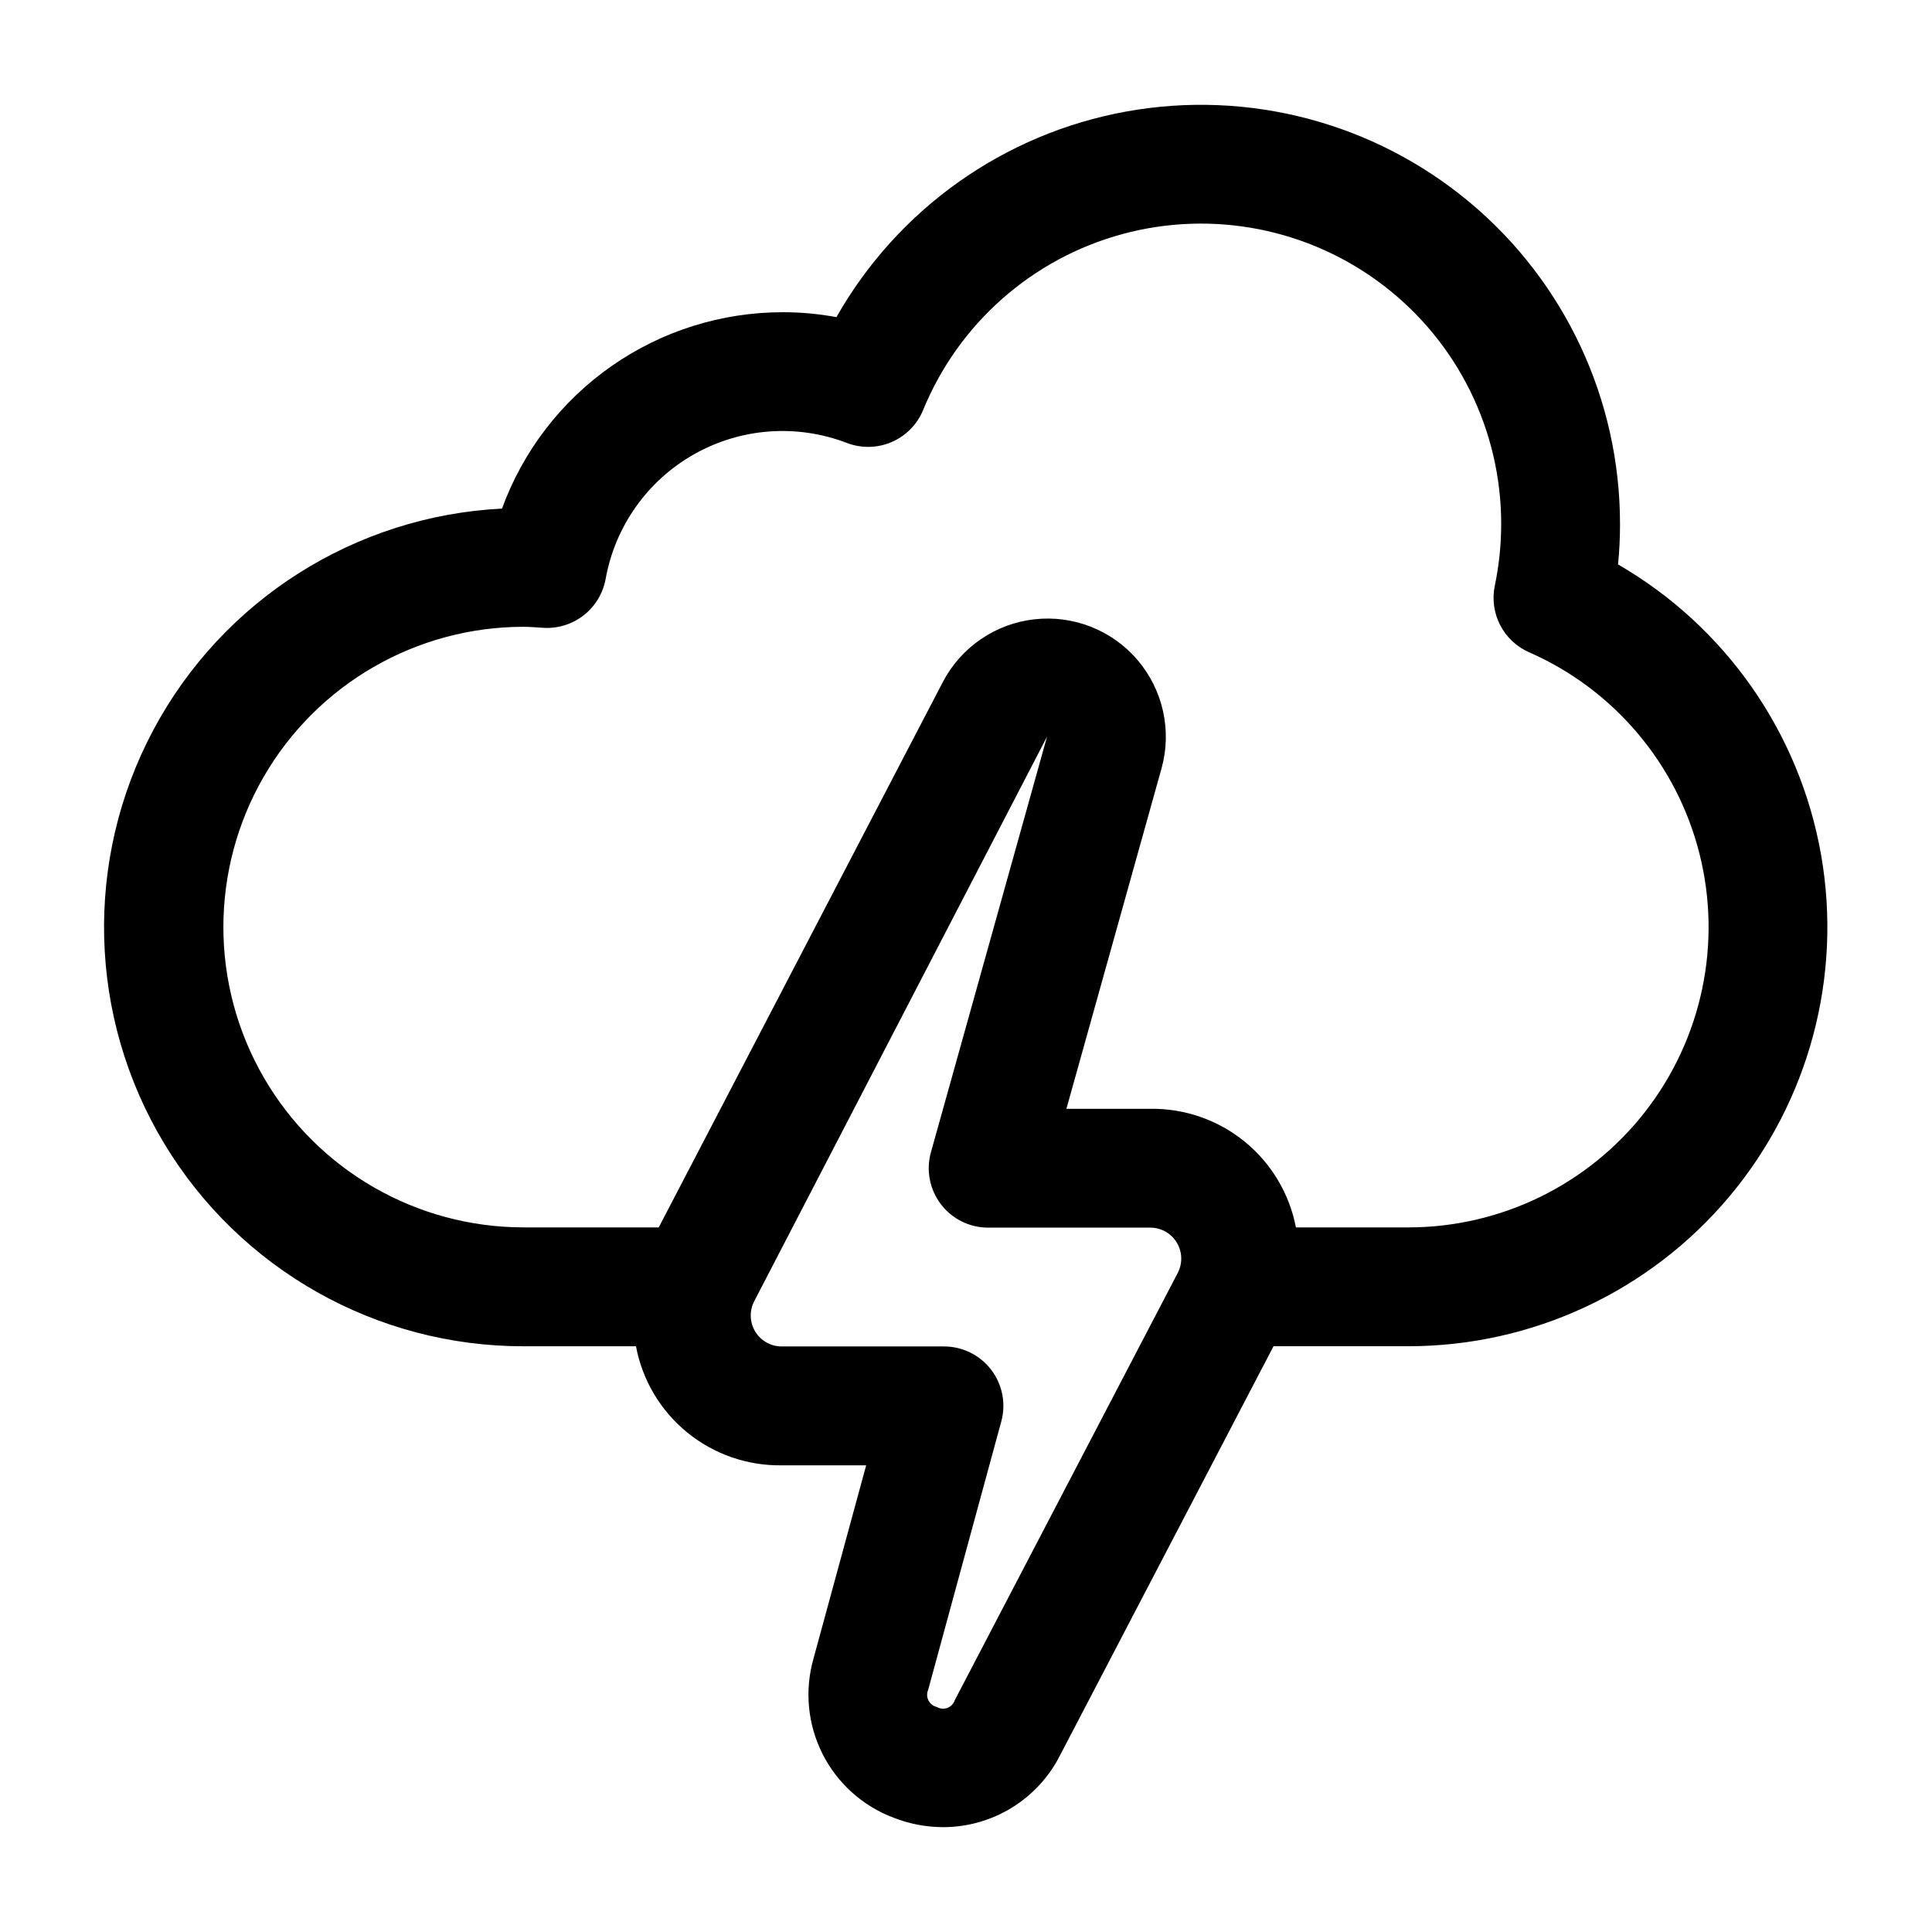 <?xml version="1.0" encoding="UTF-8"?>
<!-- Uploaded to: SVG Repo, www.svgrepo.com, Generator: SVG Repo Mixer Tools -->
<svg fill="#000000" width="800px" height="800px" version="1.1" viewBox="144 144 512 512" xmlns="http://www.w3.org/2000/svg">
 <path d="m572.8 293.57c0.352-3.566 0.523-7.148 0.523-10.73l-0.004-0.004c0.004-32.926-14.605-64.156-39.883-85.258s-58.617-29.898-91.016-24.016-60.512 25.844-76.758 54.484c-4.68-0.871-9.43-1.309-14.188-1.305-16.25-0.012-32.109 4.973-45.426 14.285-13.316 9.309-23.445 22.492-29.012 37.754-38.98 1.973-74.062 24.254-92.414 58.699-18.355 34.445-17.281 75.992 2.824 109.45 20.109 33.449 56.297 53.891 95.324 53.848h29.773c1.684 8.965 6.481 17.043 13.543 22.816 7.062 5.769 15.938 8.863 25.055 8.734h22.402l-13.961 51.23 0.004-0.004c-2.398 8.402-1.551 17.398 2.371 25.207 3.926 7.805 10.641 13.852 18.812 16.938 4.207 1.656 8.688 2.512 13.211 2.519 6.414-0.012 12.699-1.797 18.16-5.156 5.465-3.363 9.891-8.172 12.789-13.895l56.57-108.4h35.715c32.82 0.004 63.961-14.512 85.062-39.648s30.004-58.324 24.316-90.648c-5.691-32.324-25.387-60.473-53.805-76.895zm-116.68 187.76-59.102 113.25c-0.309 0.938-1.023 1.688-1.945 2.031-0.926 0.348-1.957 0.258-2.805-0.246-0.961-0.223-1.773-0.859-2.219-1.738-0.441-0.879-0.469-1.914-0.074-2.816l19.375-71.109c1.293-4.734 0.305-9.797-2.676-13.699-2.981-3.898-7.609-6.184-12.516-6.18h-43.004c-2.867 0-5.523-1.5-7.012-3.949-1.484-2.453-1.586-5.5-0.262-8.043l77.598-149.62-30.766 110.13c-1.332 4.746-0.363 9.836 2.613 13.766 2.977 3.926 7.617 6.231 12.543 6.231h42.973c2.867 0 5.527 1.5 7.012 3.949 1.488 2.453 1.586 5.5 0.262 8.043zm61.102-12.059h-29.793c-1.715-8.938-6.523-16.984-13.578-22.73-7.055-5.746-15.906-8.824-25.004-8.699h-22.238l25.191-90.145v0.004c2.809-10.039 0.441-20.82-6.316-28.758-6.758-7.938-17.02-11.992-27.379-10.82-10.359 1.172-19.457 7.418-24.27 16.668l-75.262 144.48h-35.789c-28.434 0-54.707-15.168-68.922-39.793-14.215-24.621-14.215-54.957 0-79.582 14.215-24.621 40.488-39.789 68.922-39.789 1.762 0 3.516 0.184 5.273 0.277h-0.004c3.844 0.219 7.633-0.973 10.66-3.348 3.023-2.379 5.082-5.777 5.777-9.562 2.496-13.992 11.113-26.141 23.492-33.117 12.383-6.981 27.234-8.062 40.5-2.953 3.832 1.453 8.086 1.355 11.848-0.273 3.762-1.633 6.742-4.668 8.305-8.461 9.387-22.926 28.922-40.172 52.836-46.648 23.914-6.477 49.48-1.441 69.152 13.617 19.676 15.059 31.211 38.422 31.207 63.199 0 5.5-0.566 10.988-1.691 16.375-0.738 3.531-0.238 7.211 1.41 10.422 1.652 3.211 4.356 5.754 7.66 7.211 22.473 9.863 39.137 29.547 45.156 53.34s0.719 49.031-14.355 68.398c-15.078 19.363-38.246 30.688-62.789 30.688z"/>
</svg>